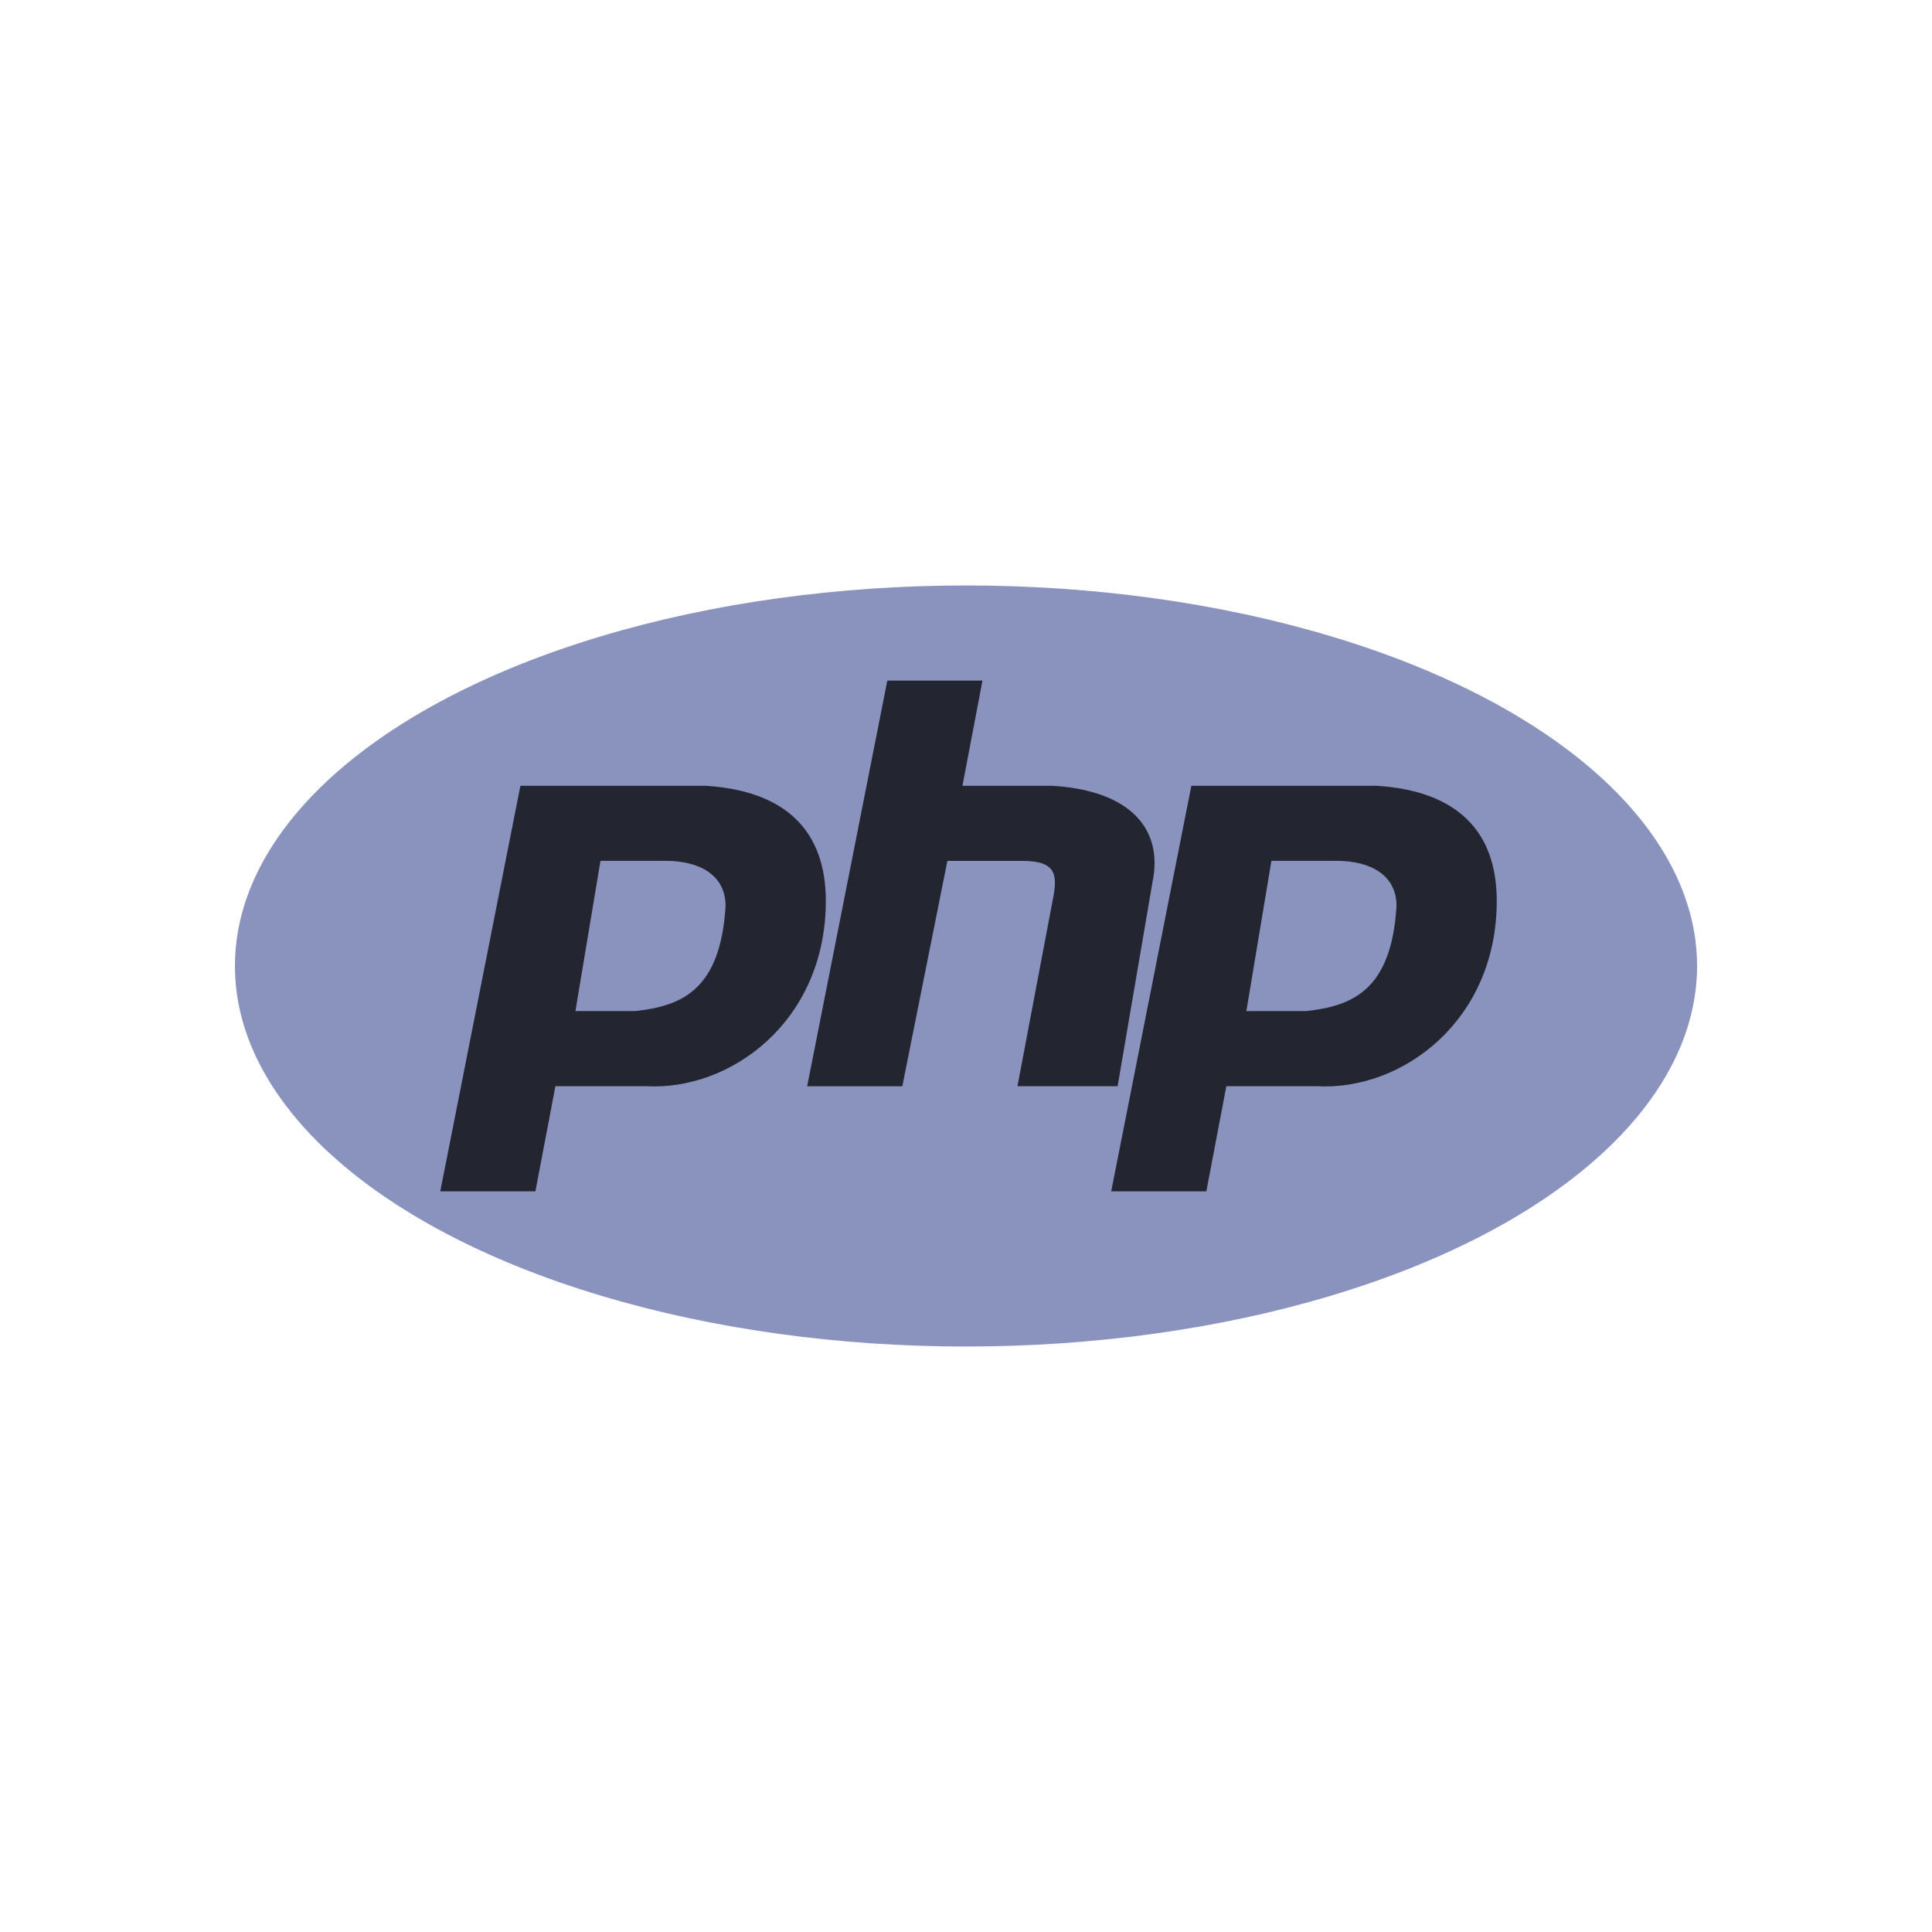 <?xml version="1.0" encoding="utf-8"?>
<!-- Generator: Adobe Illustrator 26.5.0, SVG Export Plug-In . SVG Version: 6.00 Build 0)  -->
<svg version="1.1" id="Calque_1" xmlns="http://www.w3.org/2000/svg" xmlns:xlink="http://www.w3.org/1999/xlink" x="0px" y="0px"
	 viewBox="0 0 2500 2500" style="enable-background:new 0 0 2500 2500;" xml:space="preserve">
<style type="text/css">
	.st0{fill-rule:evenodd;clip-rule:evenodd;fill:#8993BE;}
	.st1{fill-rule:evenodd;clip-rule:evenodd;fill:#232531;}
</style>
<g>
	<ellipse class="st0" cx="1250" cy="1250" rx="946" ry="492.4"/>
	<path class="st1" d="M569.7,1541.6l103.7-524.8h239.7c103.7,6.5,155.5,58.3,155.5,149c0,155.5-123.1,246.2-233.3,239.7H718.7
		l-25.9,136.1H569.7z M744.6,1308.3l32.4-194.4h84.2c45.4,0,77.7,19.4,77.7,58.3c-6.5,110.2-58.3,129.6-116.6,136.1L744.6,1308.3
		L744.6,1308.3z M1044.5,1405.5l103.7-524.8h123.1l-25.9,136.1H1362c103.7,6.5,142.5,58.3,129.6,123.1l-45.4,265.6h-129.6
		l45.4-239.7c6.5-32.4,6.5-51.8-38.9-51.8h-97.2l-58.3,291.6H1044.5z M1437.9,1541.6l103.7-524.8h239.7
		c103.7,6.5,155.5,58.3,155.5,149c0,155.5-123.1,246.2-233.3,239.7h-116.6l-25.9,136.1H1437.9z M1612.8,1308.3l32.4-194.4h84.2
		c45.4,0,77.7,19.4,77.7,58.3c-6.5,110.2-58.3,129.6-116.6,136.1H1612.8L1612.8,1308.3z"/>
</g>
</svg>
